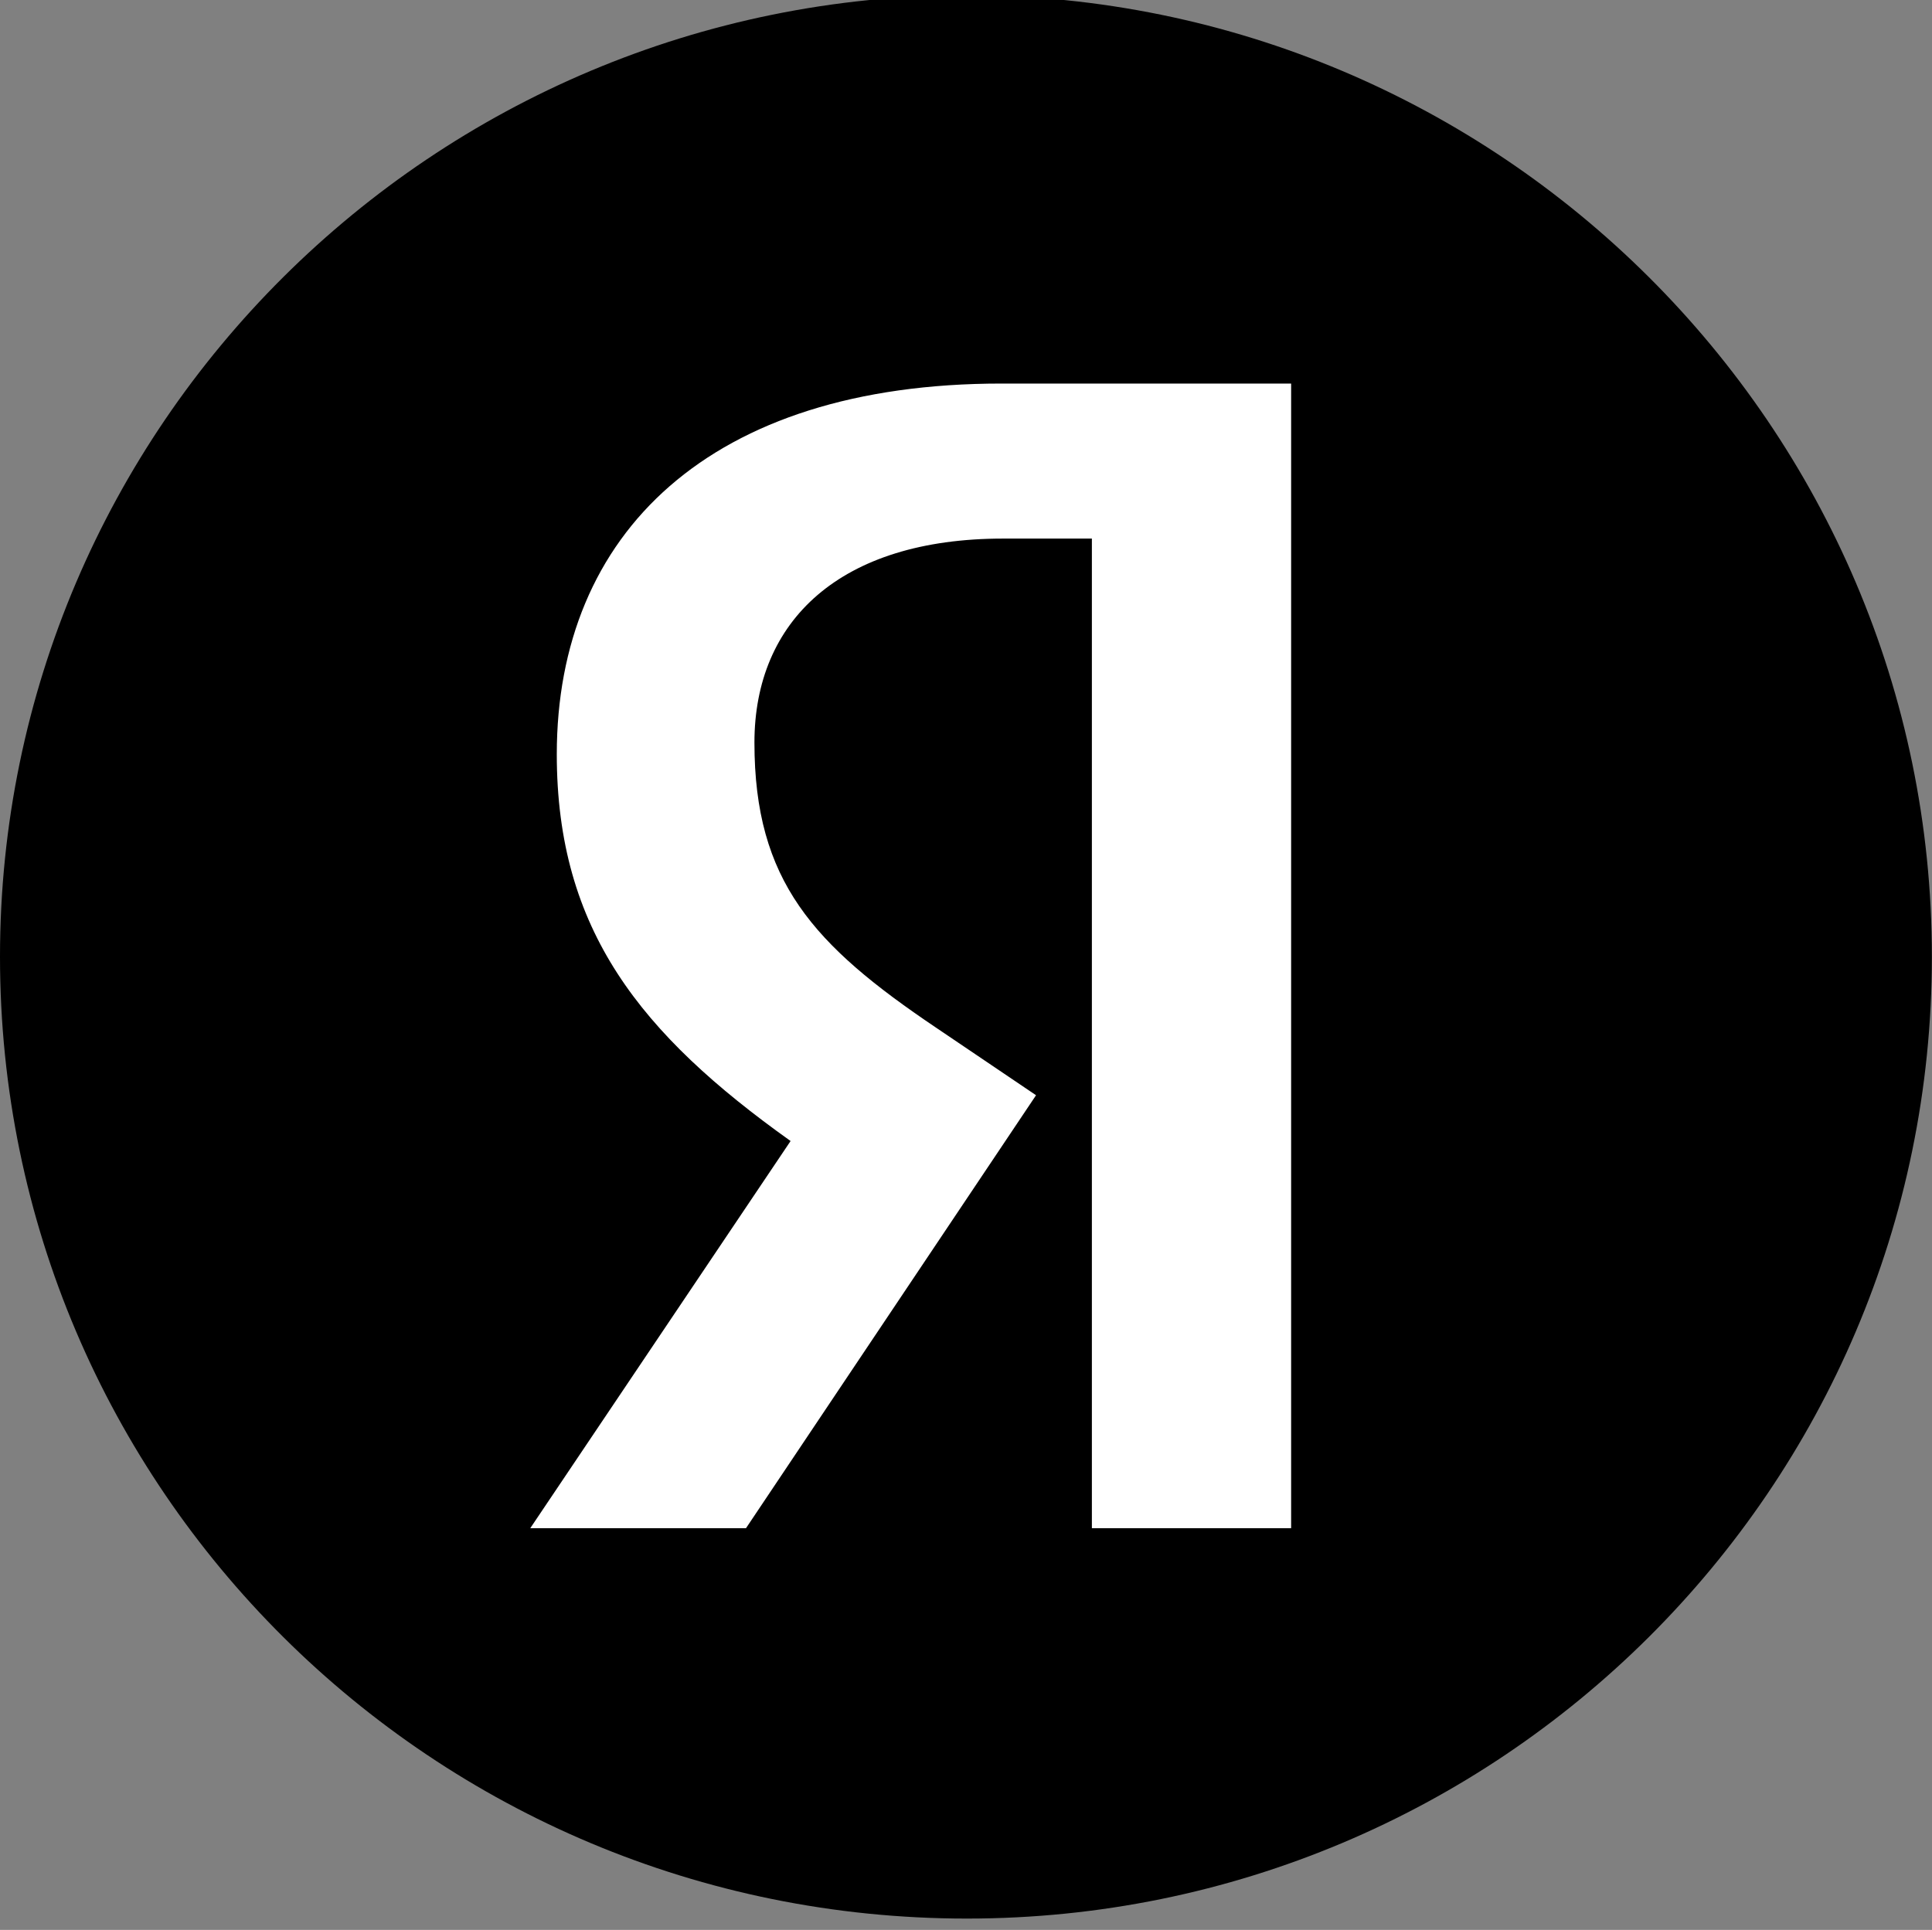 <svg xmlns="http://www.w3.org/2000/svg" xmlns:xlink="http://www.w3.org/1999/xlink" width="48.093" height="48.052" viewBox="0 0 48.093 48.052"><rect x="0" y="0" width="48.093" height="48.052" fill="#808080" stroke="none"/><rect width="24.574" height="29.748" x="11.64" y="9.054" fill="#fff"/><path fill="#000" d="M24.07-0.12C10.78-0.12 0 10.62 0 23.82C0 37.06 10.78 47.77 24.07 47.77C37.31 47.77 48.09 37.06 48.09 23.82C48.09 10.62 37.31-0.12 24.07-0.12ZM27.18 38.05L27.18 13.41L24.97 13.41C20.91 13.41 18.78 15.46 18.78 18.49C18.78 21.94 20.25 23.53 23.29 25.58L25.79 27.27L18.57 38.05L13.20 38.05L19.68 28.41C15.95 25.75 13.86 23.16 13.86 18.78C13.86 13.28 17.67 9.55 24.93 9.55L32.14 9.55L32.14 38.05Z"/><path fill="#000" d=""/></svg>